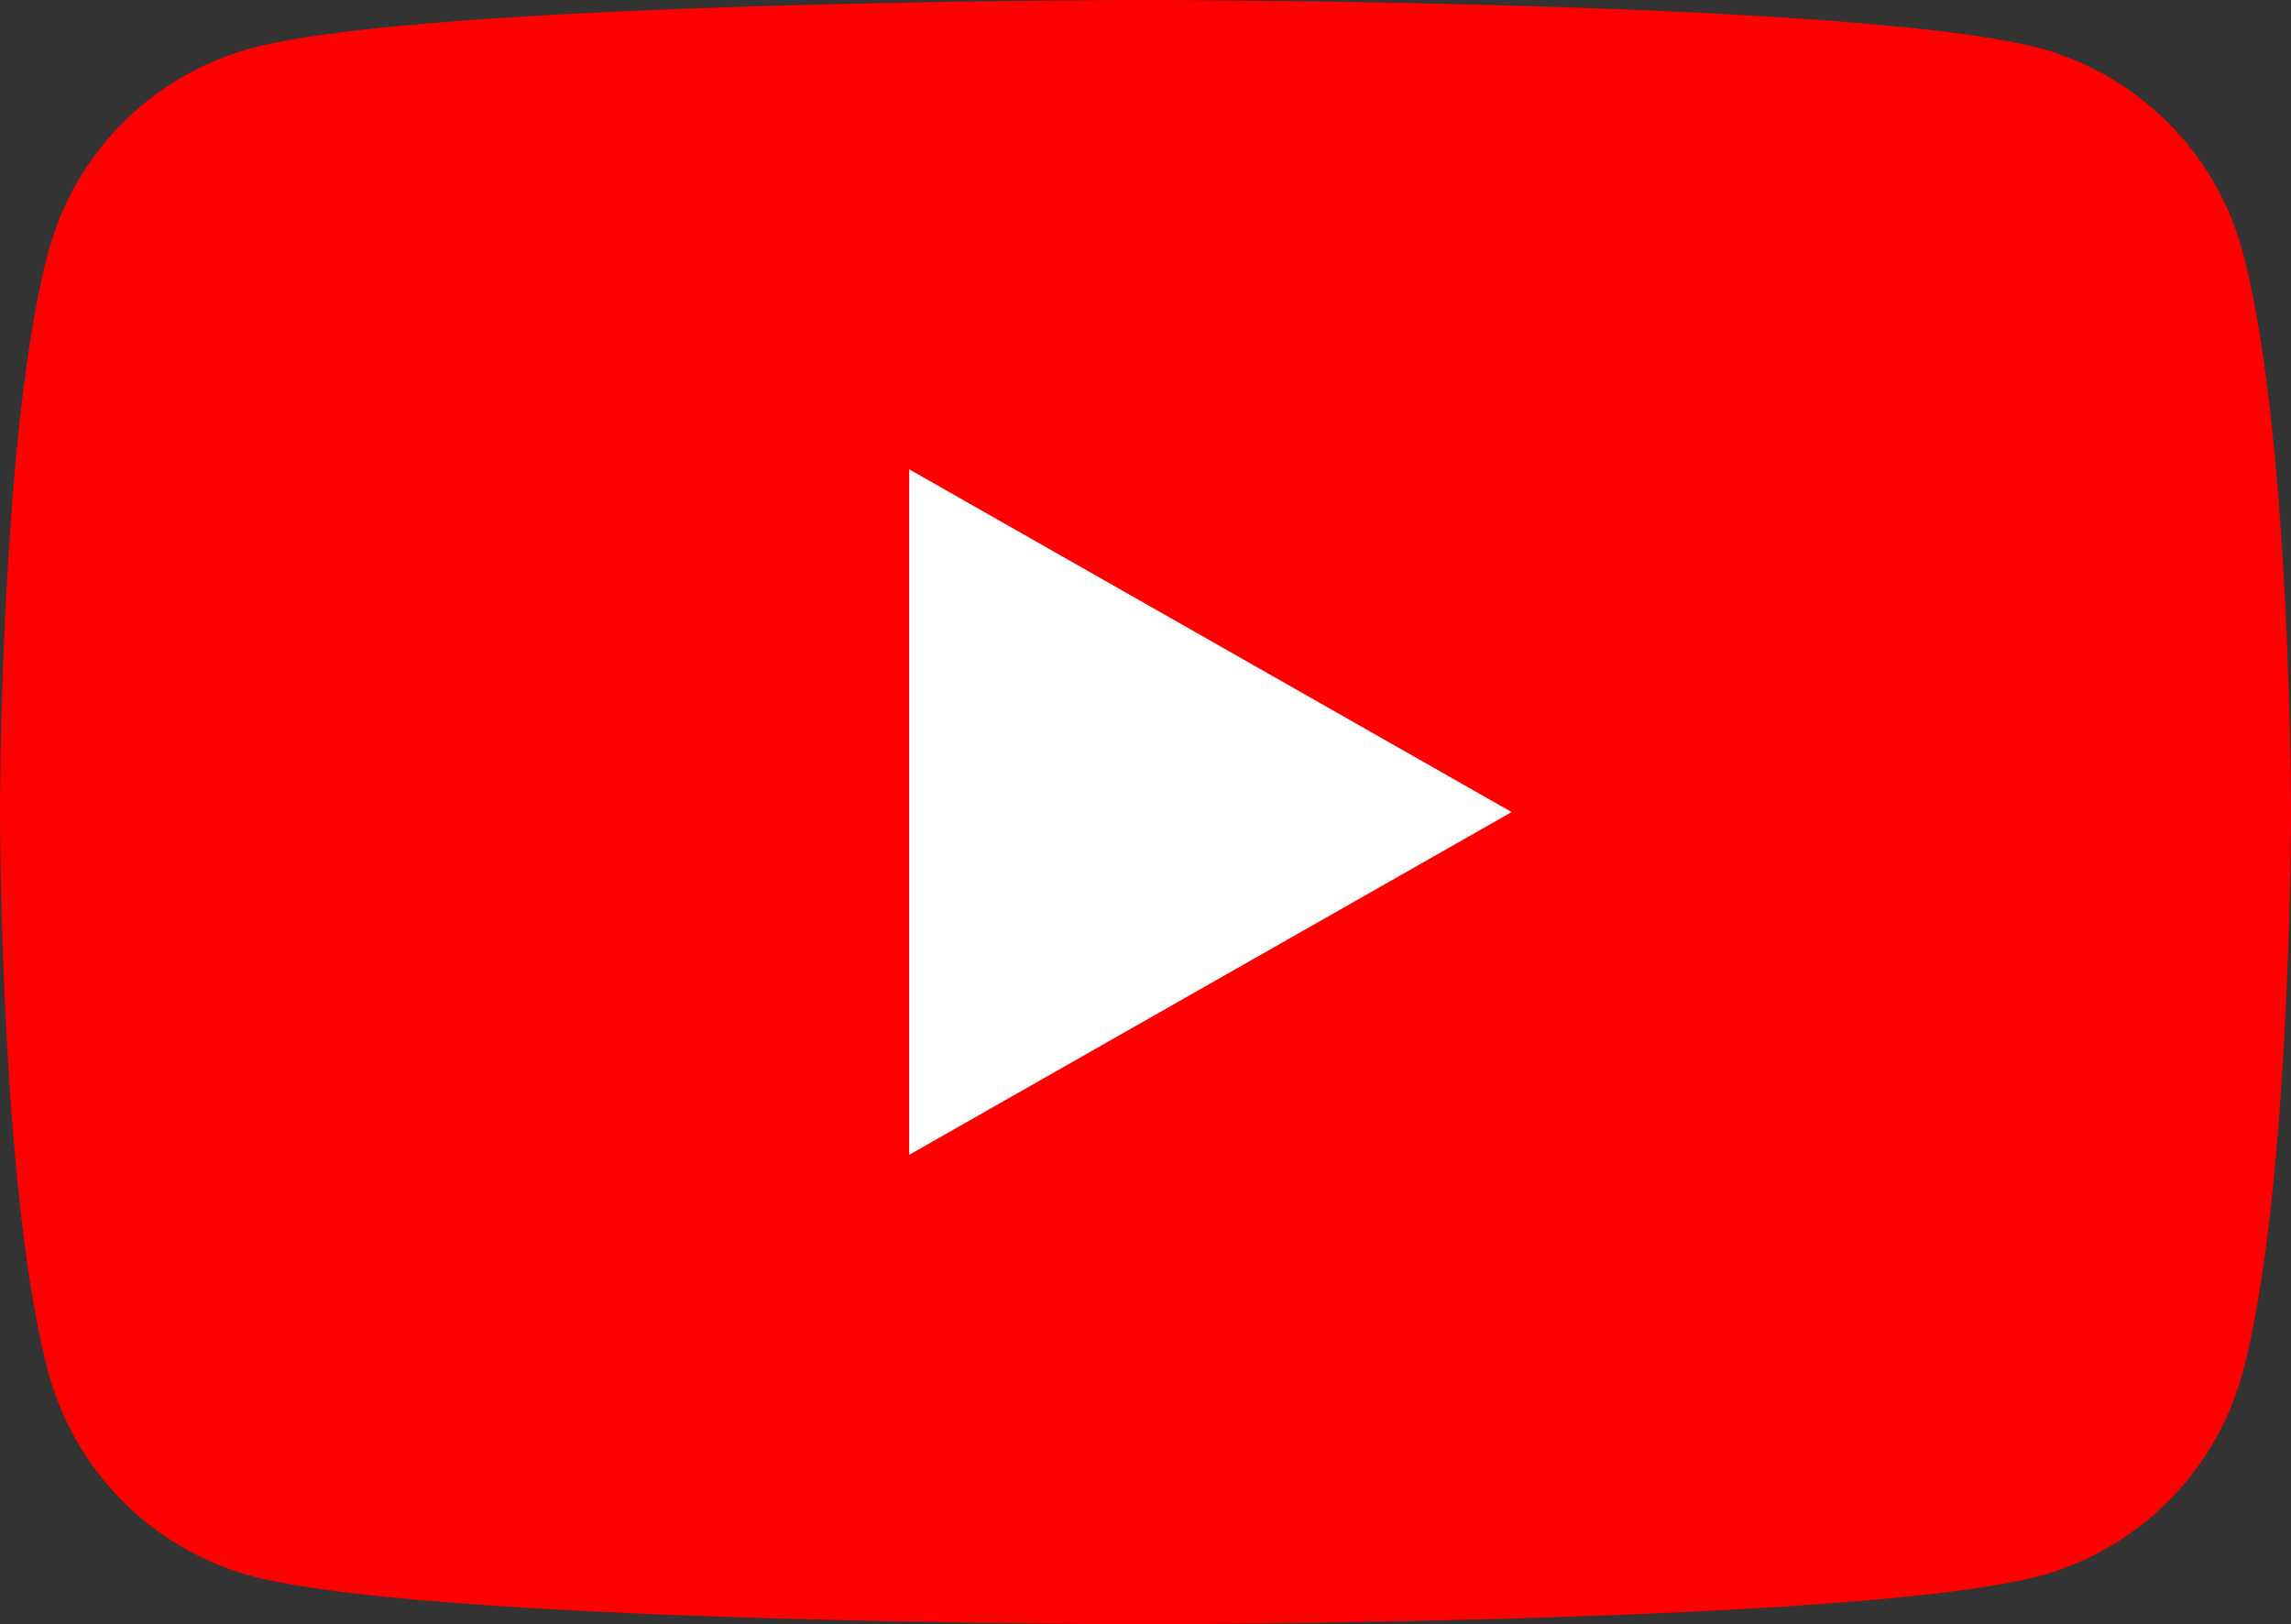 <svg id="YouTube-Icon-Full-Color-Logo.wine" xmlns="http://www.w3.org/2000/svg" width="79" height="56" viewBox="0 0 79 56">
  <rect x="0" y="0" width="79" height="56" fill="#333333" stroke="none"/>
  <path id="Path_38031" data-name="Path 38031" d="M77.349,8.744a9.957,9.957,0,0,0-6.985-7.073C64.2,0,39.5,0,39.5,0S14.8,0,8.635,1.672A9.956,9.956,0,0,0,1.651,8.744C0,14.983,0,28,0,28S0,41.016,1.651,47.256a9.958,9.958,0,0,0,6.984,7.073C14.8,56,39.5,56,39.5,56s24.7,0,30.865-1.671a9.958,9.958,0,0,0,6.985-7.073C79,41.017,79,28,79,28s0-13.017-1.651-19.256" fill="red"/>
  <path id="Path_38032" data-name="Path 38032" d="M93.333,71.411l20.774-11.818L93.333,47.775Z" transform="translate(-61.981 -31.593)" fill="#fff"/>
</svg>
